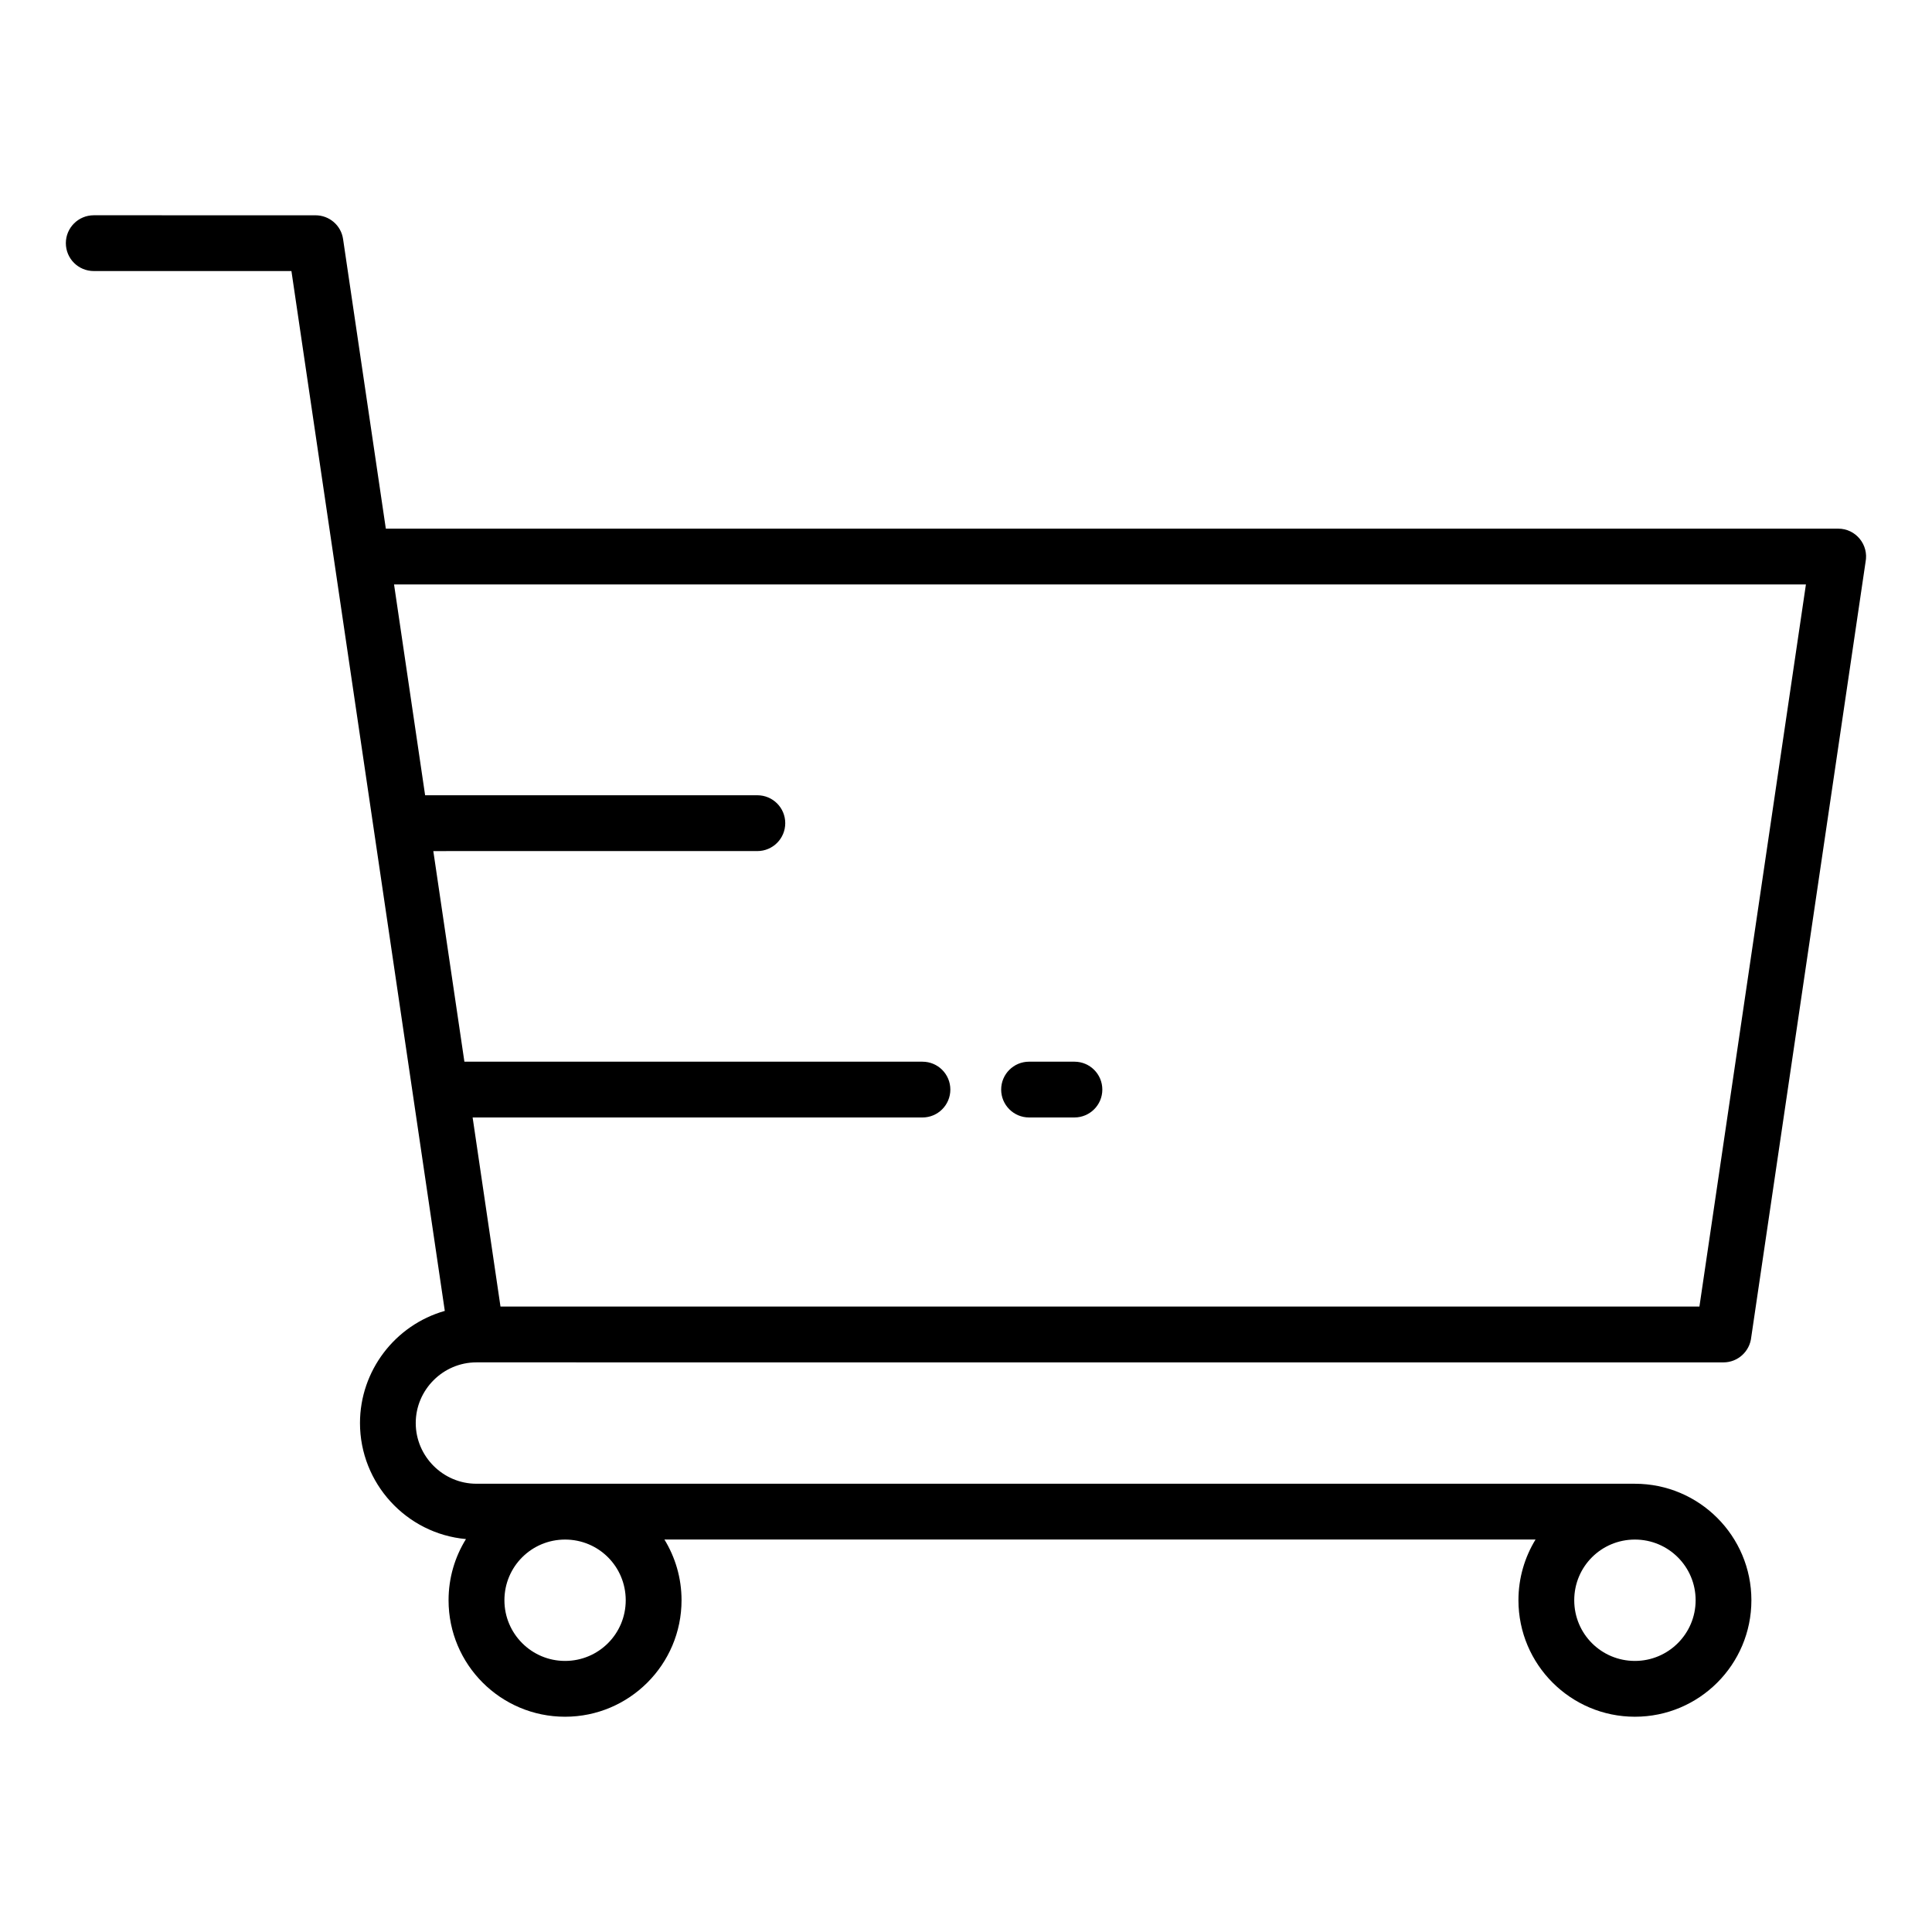 <?xml version="1.0" encoding="UTF-8"?>
<!-- Uploaded to: SVG Repo, www.svgrepo.com, Generator: SVG Repo Mixer Tools -->
<svg fill="#000000" width="800px" height="800px" version="1.1" viewBox="144 144 512 512" xmlns="http://www.w3.org/2000/svg">
 <g fill-rule="evenodd">
  <path d="m577.27 537.21c17.043 0 30.867 13.848 30.867 30.867 0 17.051-13.816 30.875-30.867 30.875-17.035 0-30.867-13.848-30.867-30.875 0-5.887 1.66-11.383 4.527-16.082h-230.85c2.875 4.699 4.535 10.195 4.535 16.082 0 17.027-13.848 30.875-30.867 30.875-17.059 0-30.875-13.824-30.875-30.875 0-5.934 1.684-11.484 4.613-16.207-15.848-1.426-28.086-14.824-28.086-30.75 0-13.816 9.266-25.961 22.477-29.719-13.555-91.859-27.086-183.71-40.645-275.57h-52.375c-4.102 0-7.406-3.305-7.406-7.391 0-4.078 3.312-7.391 7.406-7.391l58.766 0.008c3.606 0 6.769 2.629 7.297 6.312l11.328 76.73h384.9c4.668 0 8.141 4.281 7.242 8.84l-30.293 205.44c-0.379 3.738-3.527 6.668-7.367 6.668l-330.48-0.004c-8.824 0-16.074 7.258-16.074 16.082 0 8.824 7.25 16.082 16.074 16.082h307.01zm-310.2-111.85h121.39c4.086 0 7.391 3.305 7.391 7.391 0 4.078-3.305 7.391-7.391 7.391h-119.21l7.383 50.113h317.73l28.223-191.37h-374.16l8.234 55.867h88.047c4.094 0 7.391 3.312 7.391 7.391 0 4.086-3.305 7.398-7.391 7.398l-85.875 0.004zm26.68 126.64c-8.902 0-16.074 7.188-16.074 16.082 0 8.879 7.203 16.082 16.074 16.082 8.887 0 16.074-7.172 16.074-16.082-0.008-8.918-7.156-16.082-16.074-16.082zm283.52 0c-8.918 0-16.082 7.164-16.082 16.082 0 8.91 7.172 16.082 16.082 16.082 8.879 0 16.09-7.203 16.09-16.082 0-8.887-7.188-16.082-16.09-16.082z"/>
  <path d="m416.71 440.14c-4.078 0-7.391-3.312-7.391-7.391 0-4.086 3.312-7.391 7.391-7.391h12.02c4.094 0 7.398 3.305 7.398 7.391 0 4.078-3.312 7.391-7.398 7.391z"/>
 </g>
</svg>